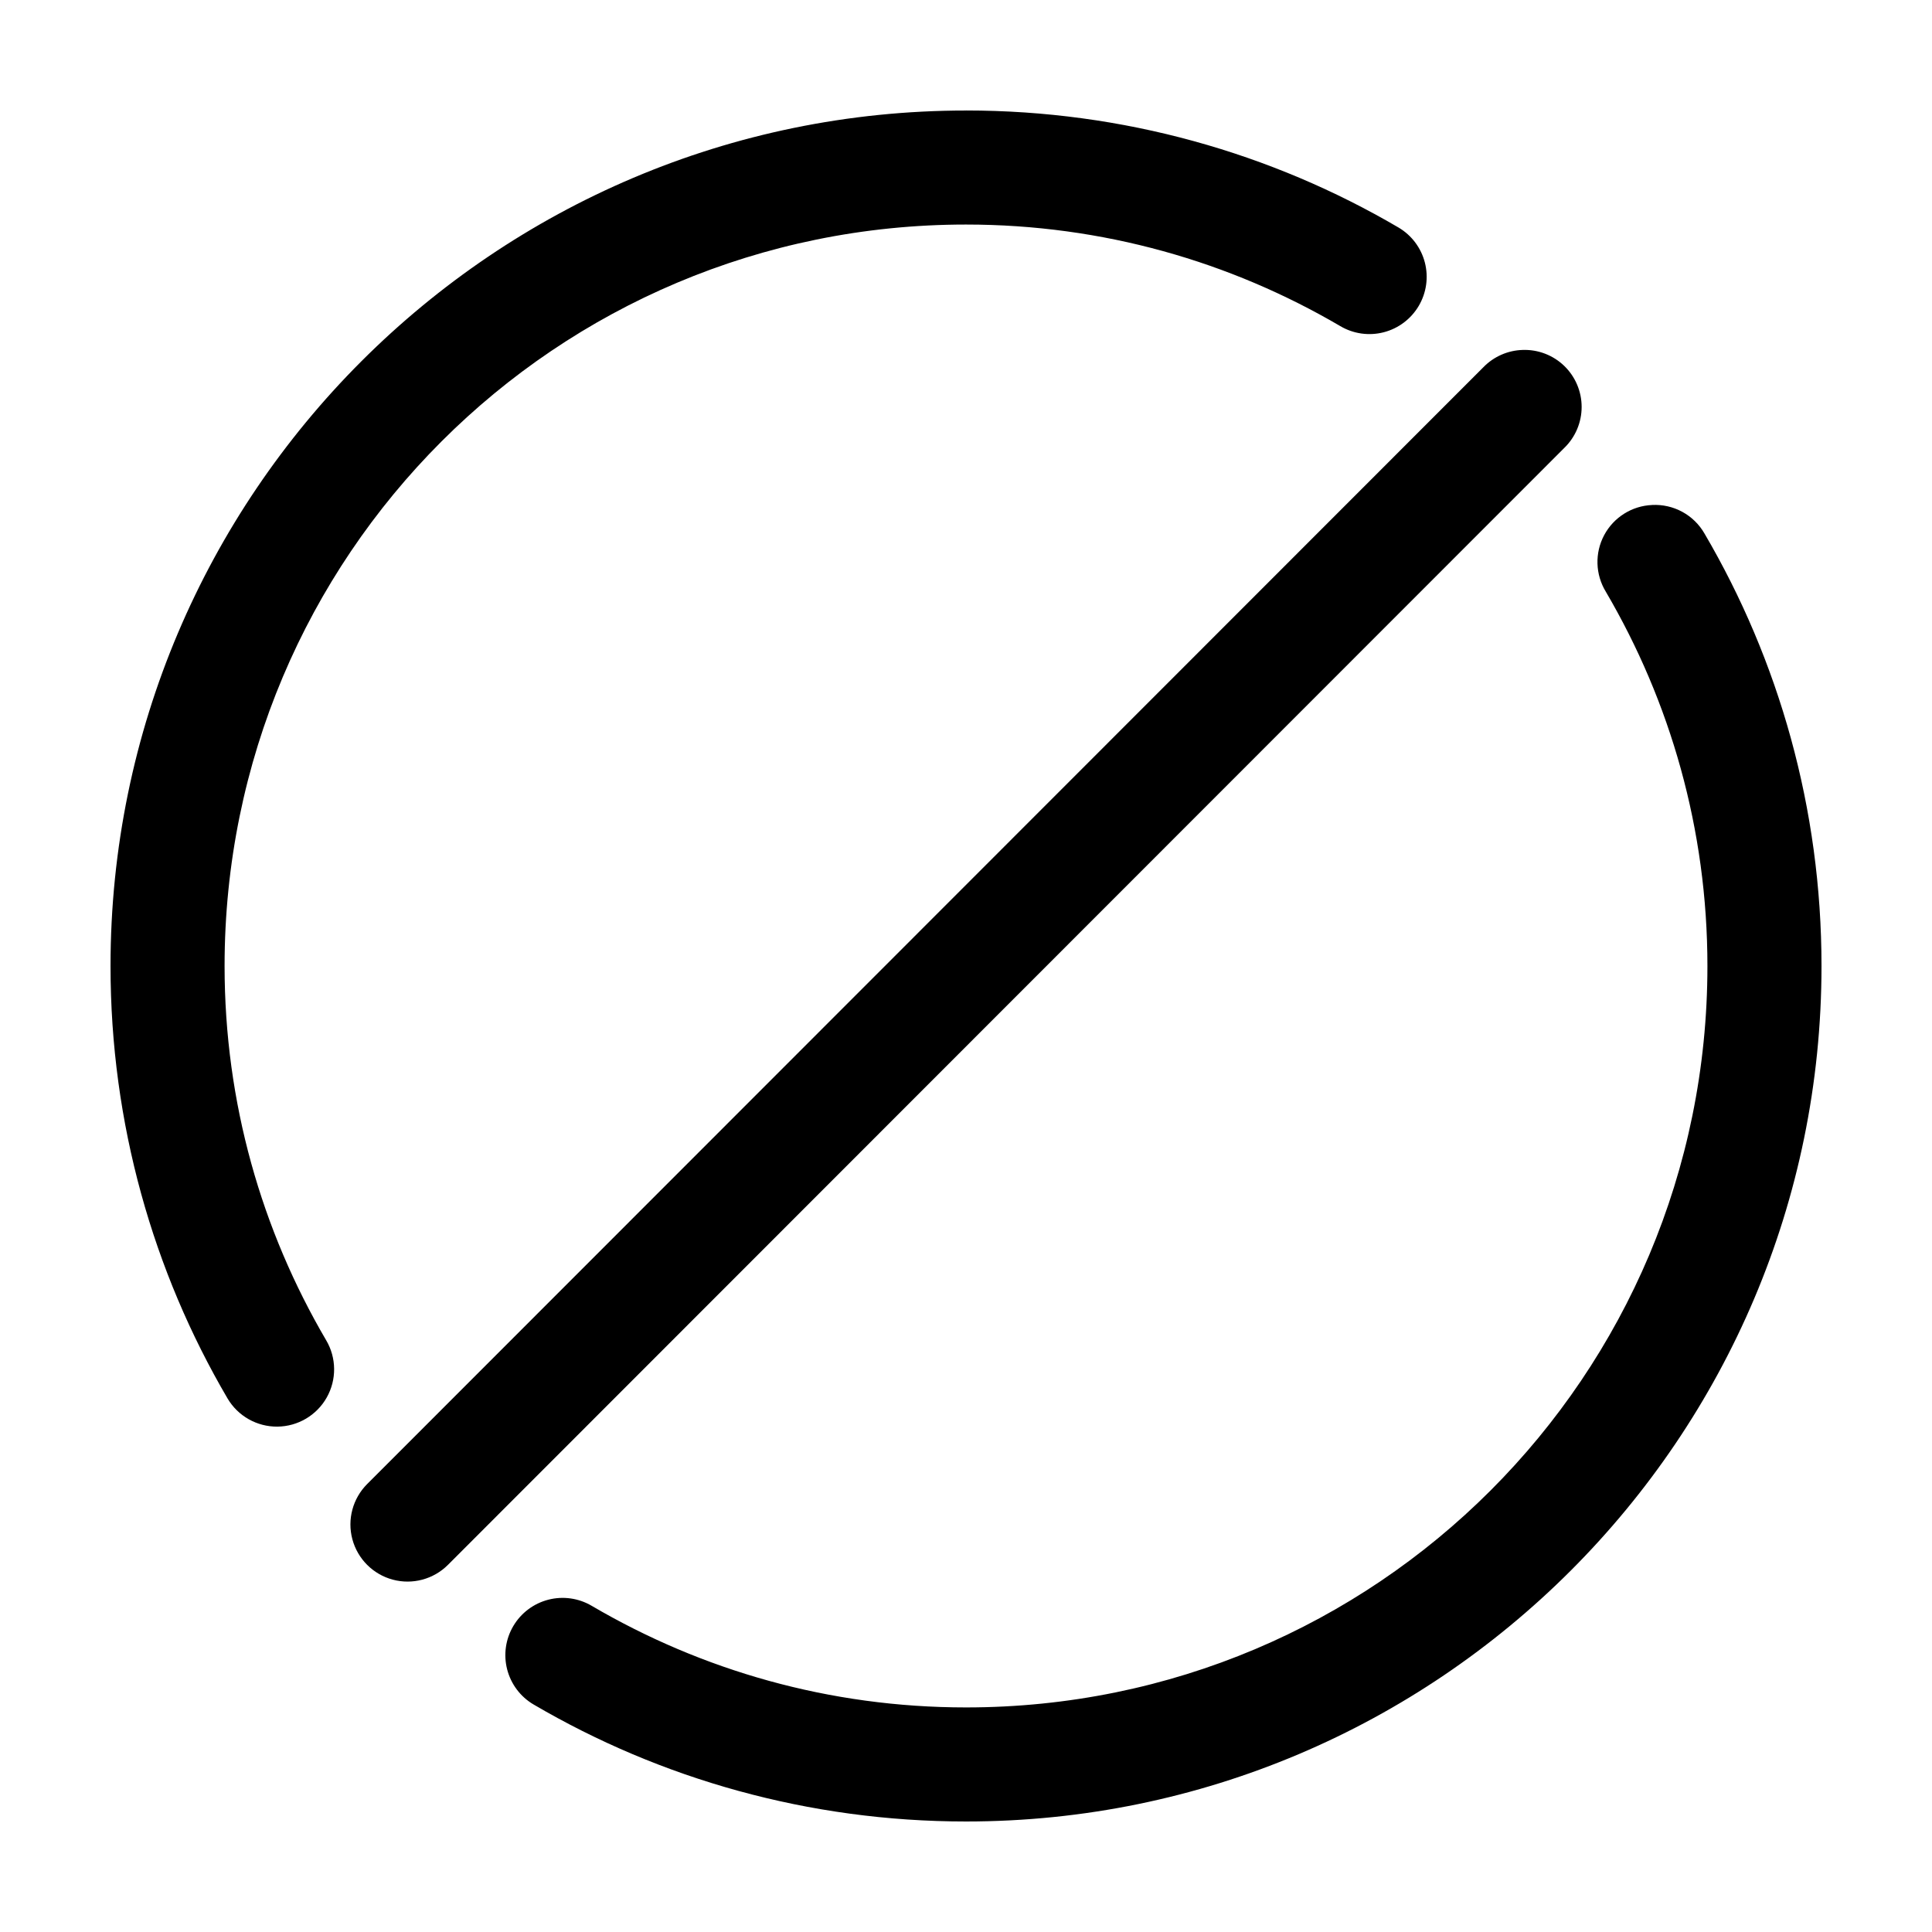 <?xml version="1.0" encoding="UTF-8"?>
<!-- Uploaded to: SVG Repo, www.svgrepo.com, Generator: SVG Repo Mixer Tools -->
<svg fill="#000000" width="800px" height="800px" version="1.1" viewBox="144 144 512 512" xmlns="http://www.w3.org/2000/svg">
 <path d="m400 173.29c-125.04 0-226.71 101.68-226.71 226.71 0 41.719 11.312 81.012 31.016 114.61 2.754 4.672 7.793 7.512 13.215 7.461 5.418-0.055 10.402-2.992 13.066-7.715 2.664-4.723 2.609-10.504-0.148-15.172-17.078-29.129-26.922-62.938-26.922-99.188 0-108.7 87.793-196.49 196.49-196.49 36.25 0 70.059 9.844 99.188 26.922 3.465 2.047 7.602 2.633 11.5 1.629 3.894-1.004 7.234-3.516 9.281-6.981 2.047-3.465 2.633-7.602 1.629-11.5-1.004-3.898-3.516-7.234-6.984-9.281-33.602-19.703-72.895-31.016-114.61-31.016zm147.52 63.449c-3.926 0.113-7.652 1.75-10.391 4.562l-295.83 295.99c-3.824 3.828-5.316 9.402-3.918 14.625 1.402 5.227 5.481 9.309 10.707 10.707 5.227 1.398 10.801-0.094 14.625-3.918l295.83-295.99c2.945-2.848 4.609-6.773 4.609-10.871s-1.664-8.023-4.609-10.871c-2.949-2.848-6.926-4.375-11.023-4.234zm34.324 41.09c-5.356 0.219-10.191 3.254-12.719 7.981-2.523 4.727-2.356 10.434 0.438 15.008 17.078 29.125 26.922 62.934 26.922 99.188 0 108.7-87.789 196.48-196.48 196.48-36.254 0-70.062-9.844-99.188-26.922-3.469-2.047-7.606-2.633-11.5-1.629-3.898 1.004-7.238 3.516-9.285 6.981-2.047 3.465-2.633 7.602-1.629 11.5 1.008 3.898 3.516 7.238 6.984 9.281 33.602 19.707 72.895 31.016 114.62 31.016 125.03 0 226.71-101.68 226.71-226.71 0-41.723-11.309-81.016-31.016-114.62-1.387-2.414-3.418-4.398-5.859-5.731-2.445-1.336-5.211-1.965-7.992-1.828z"/>
</svg>